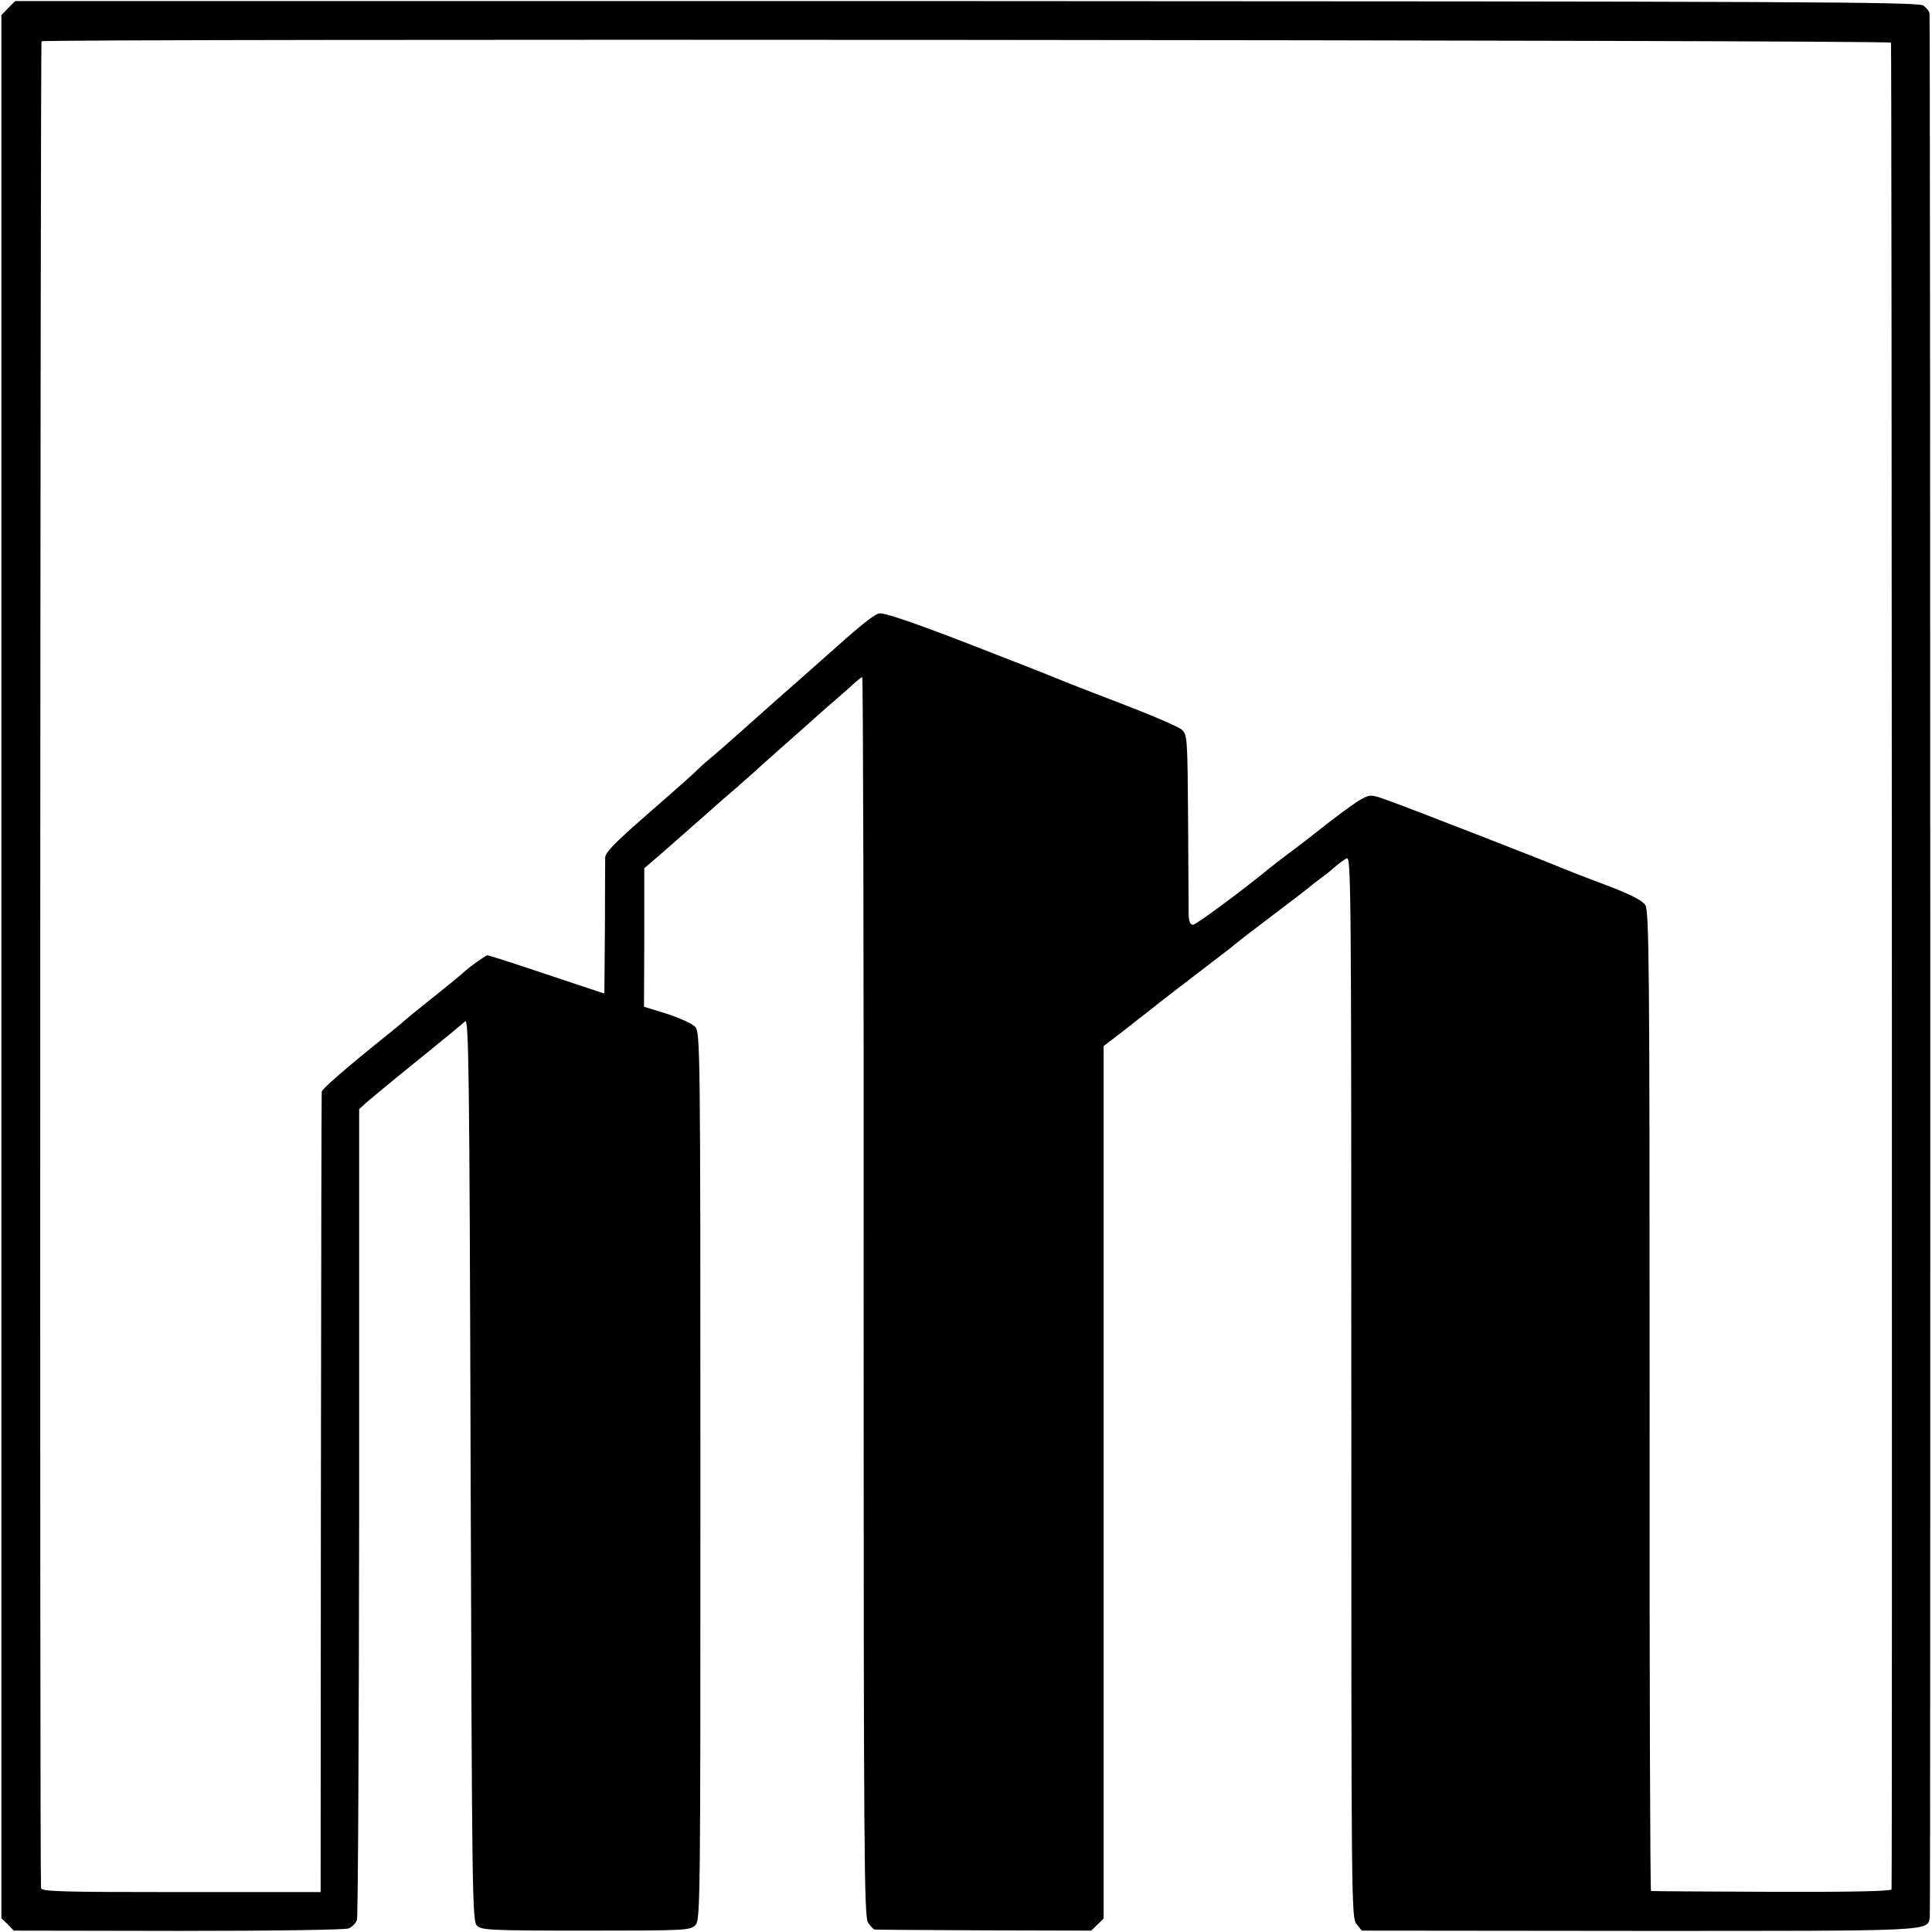 <?xml version="1.0" standalone="no"?>
<!DOCTYPE svg PUBLIC "-//W3C//DTD SVG 20010904//EN"
 "http://www.w3.org/TR/2001/REC-SVG-20010904/DTD/svg10.dtd">
<svg version="1.0" xmlns="http://www.w3.org/2000/svg"
 width="702pt" height="702pt" viewBox="0 0 702 702"
 preserveAspectRatio="xMidYMid meet">
<g transform="translate(0,702) scale(0.1,-0.1)"
fill="#000000" stroke="none">
<path d="M30 6991 l-25 -26 0 -3457 0 -3458 23 -22 22 -23 598 -1 c360 0 606
4 619 9 13 6 26 19 30 31 4 12 7 679 8 1483 l0 1463 25 23 c14 12 97 81 185
152 88 71 167 136 175 144 13 13 16 -168 20 -1627 5 -1556 6 -1642 23 -1659
16 -16 47 -18 396 -18 359 0 378 1 397 19 19 19 19 54 19 1632 0 1567 -1 1612
-19 1633 -10 11 -56 32 -102 47 l-84 26 1 251 0 252 81 70 c44 39 108 95 142
125 34 30 88 78 120 105 31 28 70 61 84 75 29 26 146 130 241 214 31 26 70 61
88 77 17 16 34 29 36 29 3 0 6 -1013 5 -2251 0 -2047 2 -2252 16 -2275 9 -13
20 -25 24 -25 4 -1 183 -2 397 -3 l390 -1 23 22 22 22 0 1585 0 1585 73 56
c39 31 79 62 87 68 21 18 184 143 255 197 33 25 62 48 65 51 3 3 61 48 130
100 69 52 130 99 136 104 6 6 23 19 38 30 15 11 40 30 54 43 15 13 35 28 45
33 16 9 17 -85 17 -1920 0 -1884 0 -1929 19 -1952 l19 -24 1004 -1 c1081 0
1051 -2 1060 50 3 18 2 6877 -1 6916 0 8 -11 22 -23 30 -20 13 -443 15 -3478
16 l-3455 0 -25 -25z m6841 -126 c3 -24 5 -6701 2 -6710 -2 -7 -153 -10 -436
-9 -237 1 -435 2 -438 3 -3 0 -6 802 -5 1780 0 1606 -2 1781 -16 1803 -12 17
-53 38 -145 73 -70 26 -141 54 -158 61 -43 19 -536 211 -622 242 -70 26 -73
26 -105 9 -18 -9 -73 -49 -123 -88 -49 -39 -114 -89 -144 -111 -30 -23 -62
-47 -70 -54 -97 -80 -265 -204 -276 -204 -11 0 -15 12 -16 38 0 20 -1 175 -2
344 -2 293 -3 308 -22 326 -11 11 -117 56 -235 101 -118 45 -224 87 -235 92
-11 5 -152 60 -314 123 -202 78 -301 111 -317 107 -22 -6 -66 -42 -216 -176
-25 -22 -71 -63 -104 -92 -32 -28 -71 -62 -85 -75 -75 -67 -178 -159 -209
-184 -19 -16 -39 -34 -45 -40 -10 -11 -49 -46 -190 -169 -112 -98 -145 -132
-146 -151 0 -11 -1 -126 -1 -256 -1 -131 -2 -238 -2 -238 -1 0 -96 32 -211 70
-116 39 -212 70 -215 69 -7 -2 -62 -41 -76 -54 -21 -19 -59 -50 -134 -110 -41
-33 -80 -64 -86 -70 -6 -5 -30 -26 -54 -45 -172 -138 -249 -206 -251 -217 -1
-4 -2 -660 -3 -1458 l-1 -1450 -508 0 c-443 0 -507 2 -508 15 -5 66 -3 6706 2
6710 14 10 6719 5 6720 -5z"/>
</g>
</svg>
